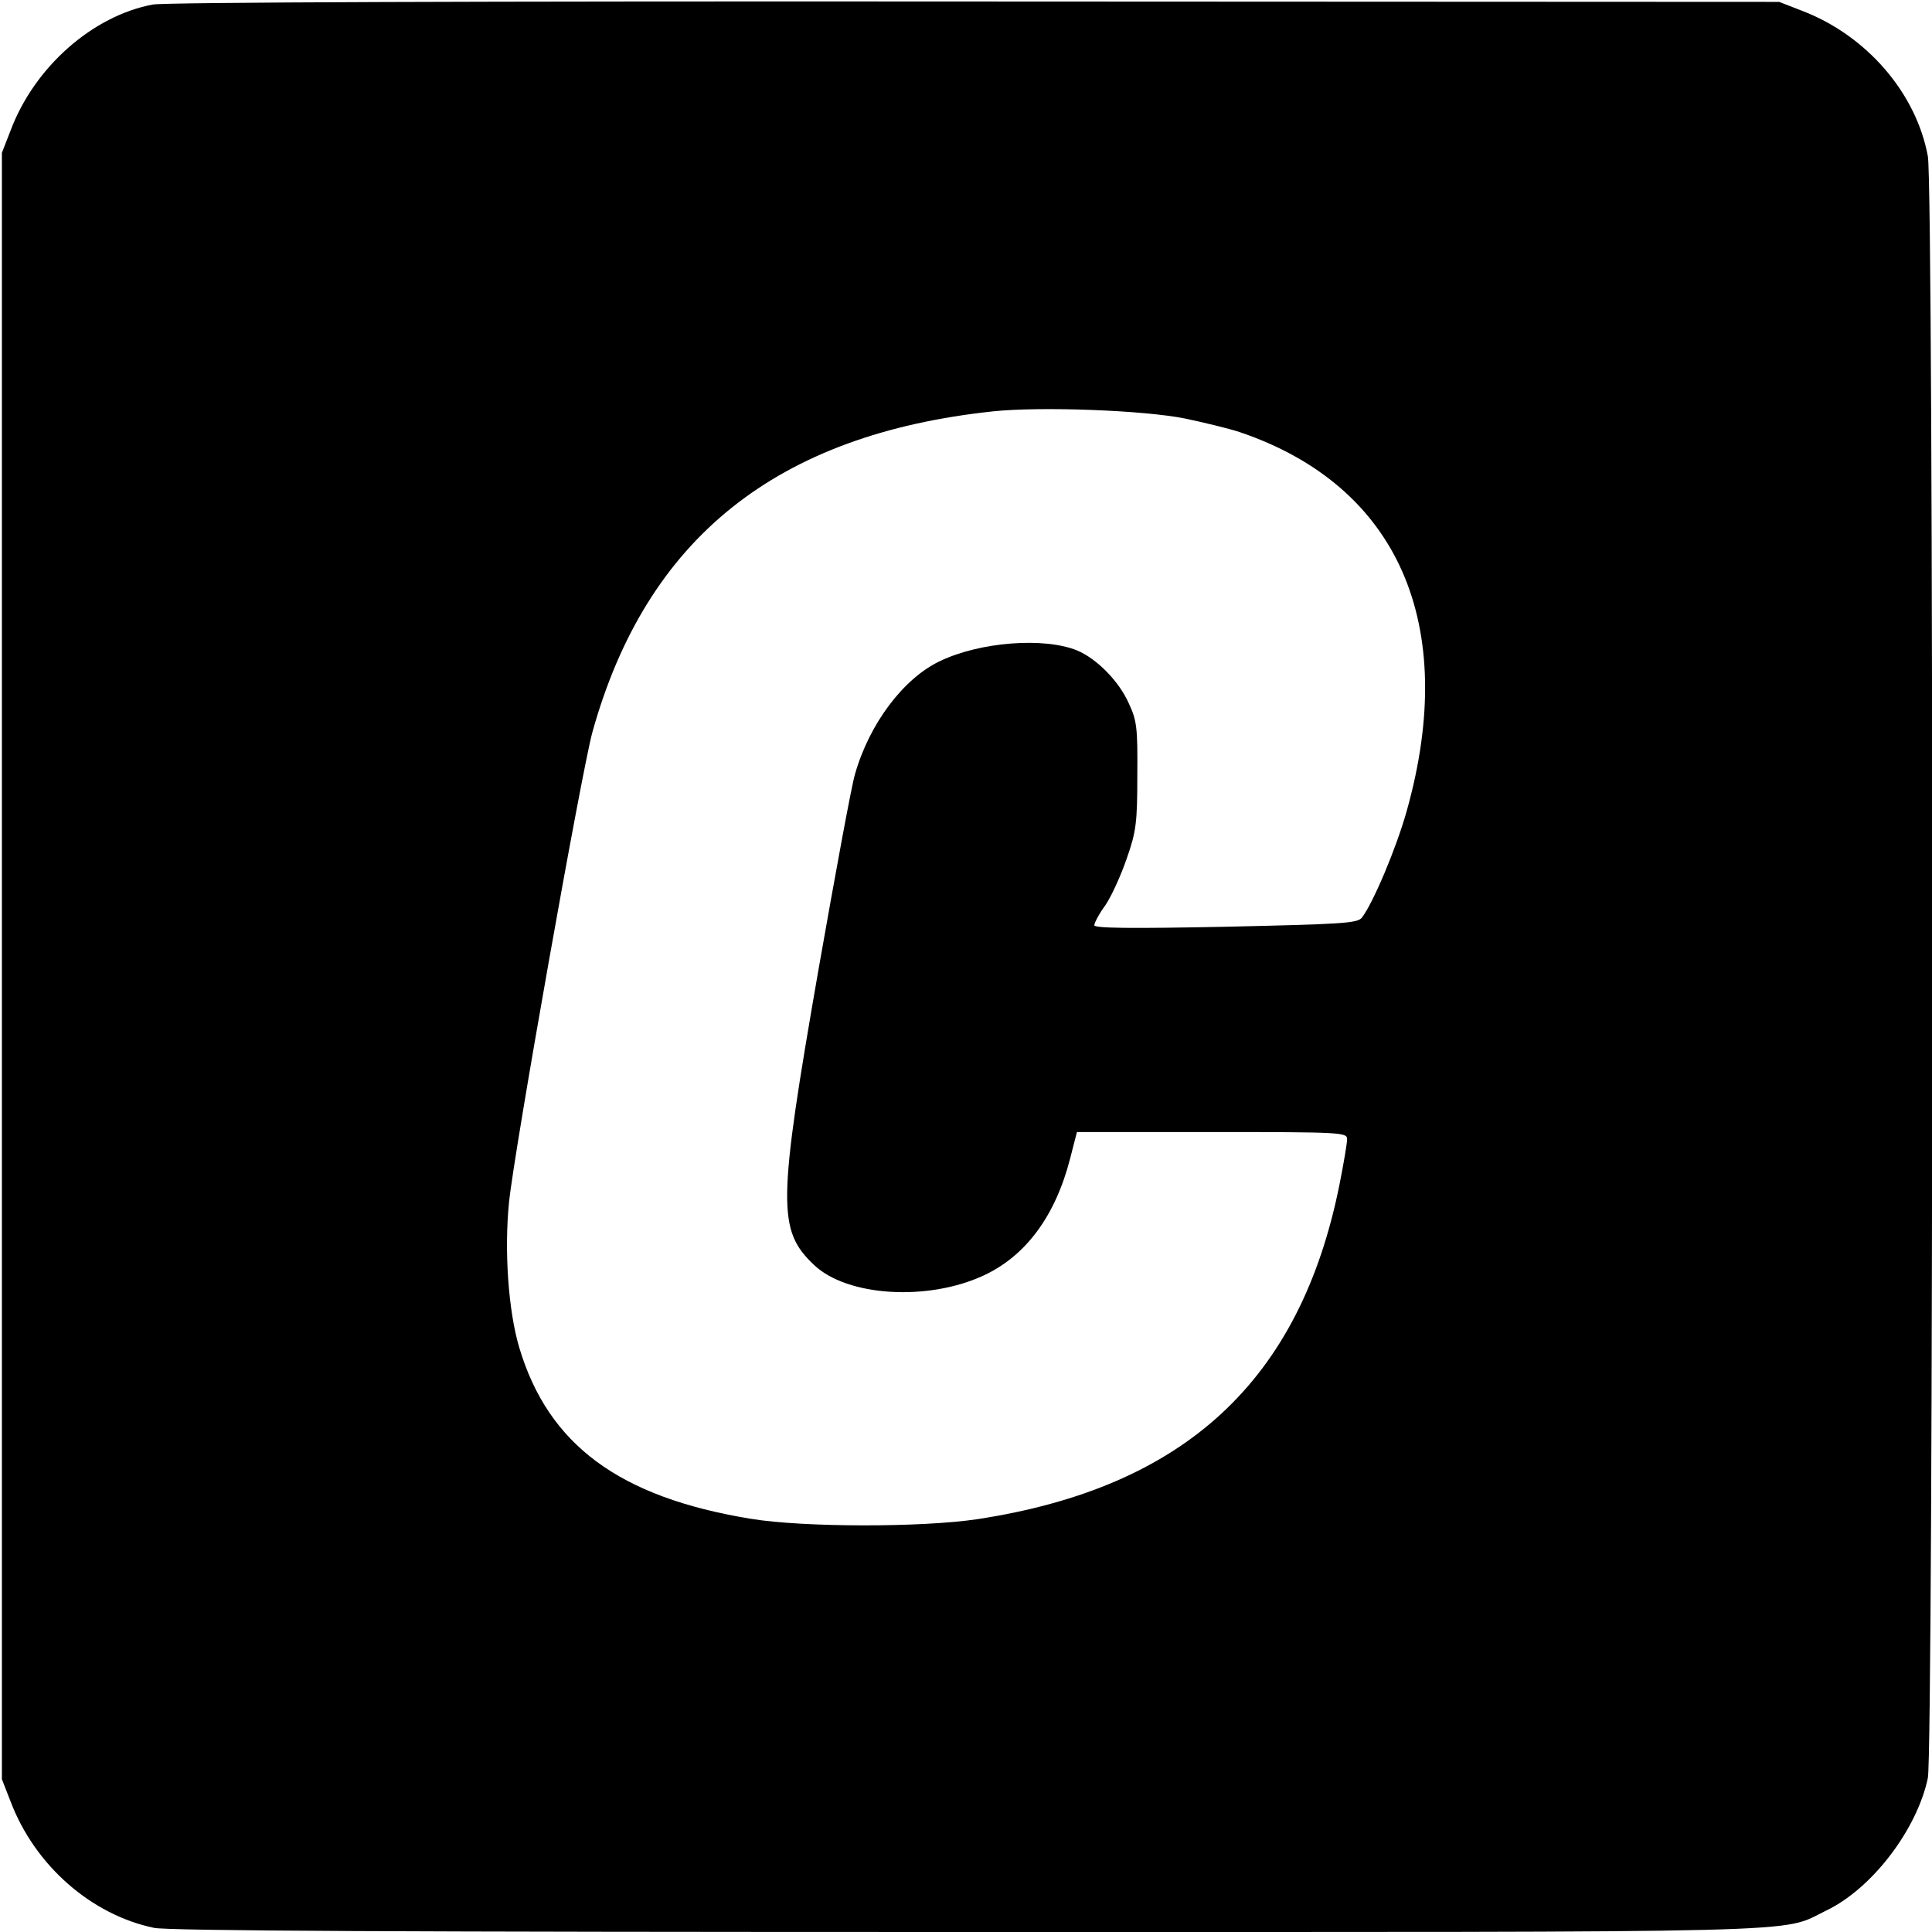 <?xml version="1.0" standalone="no"?>
<!DOCTYPE svg PUBLIC "-//W3C//DTD SVG 20010904//EN"
 "http://www.w3.org/TR/2001/REC-SVG-20010904/DTD/svg10.dtd">
<svg version="1.0" xmlns="http://www.w3.org/2000/svg"
 width="512pt" height="512pt" viewBox="0 0 512 512"
 preserveAspectRatio="xMidYMid meet">
<g transform="translate(0,512) scale(0.1,-0.1)"
fill="#000000" stroke="none">
<path d="M405 5108 c-160 -30 -314 -166 -377 -334 l-23 -59 0 -2155 0 -2155
23 -59 c64 -169 213 -300 380 -335 38 -8 659 -11 2155 -11 2299 0 2151 -4
2277 57 121 58 240 214 269 351 15 74 16 4213 0 4298 -31 168 -163 321 -335
386 l-59 23 -2130 1 c-1323 1 -2149 -2 -2180 -8z m2735 -1097 c52 -11 118 -27
145 -36 420 -142 582 -509 443 -1004 -28 -100 -90 -246 -119 -283 -12 -15 -54
-17 -361 -24 -252 -5 -348 -4 -348 4 0 6 13 31 30 54 16 24 41 79 56 123 25
71 28 95 28 220 1 127 -1 145 -23 192 -26 58 -84 117 -136 139 -87 36 -258 23
-364 -28 -97 -46 -187 -166 -225 -299 -9 -29 -52 -263 -97 -519 -108 -620
-109 -690 -12 -782 88 -84 302 -97 450 -28 112 52 190 158 229 310 l18 70 358
0 c345 0 358 -1 358 -19 0 -10 -9 -64 -20 -119 -104 -521 -410 -804 -960 -888
-147 -22 -460 -22 -600 1 -349 57 -537 196 -614 454 -29 98 -40 257 -27 385
14 138 192 1140 221 1246 143 513 487 789 1063 850 126 13 396 3 507 -19z"/>
</g>
</svg>
